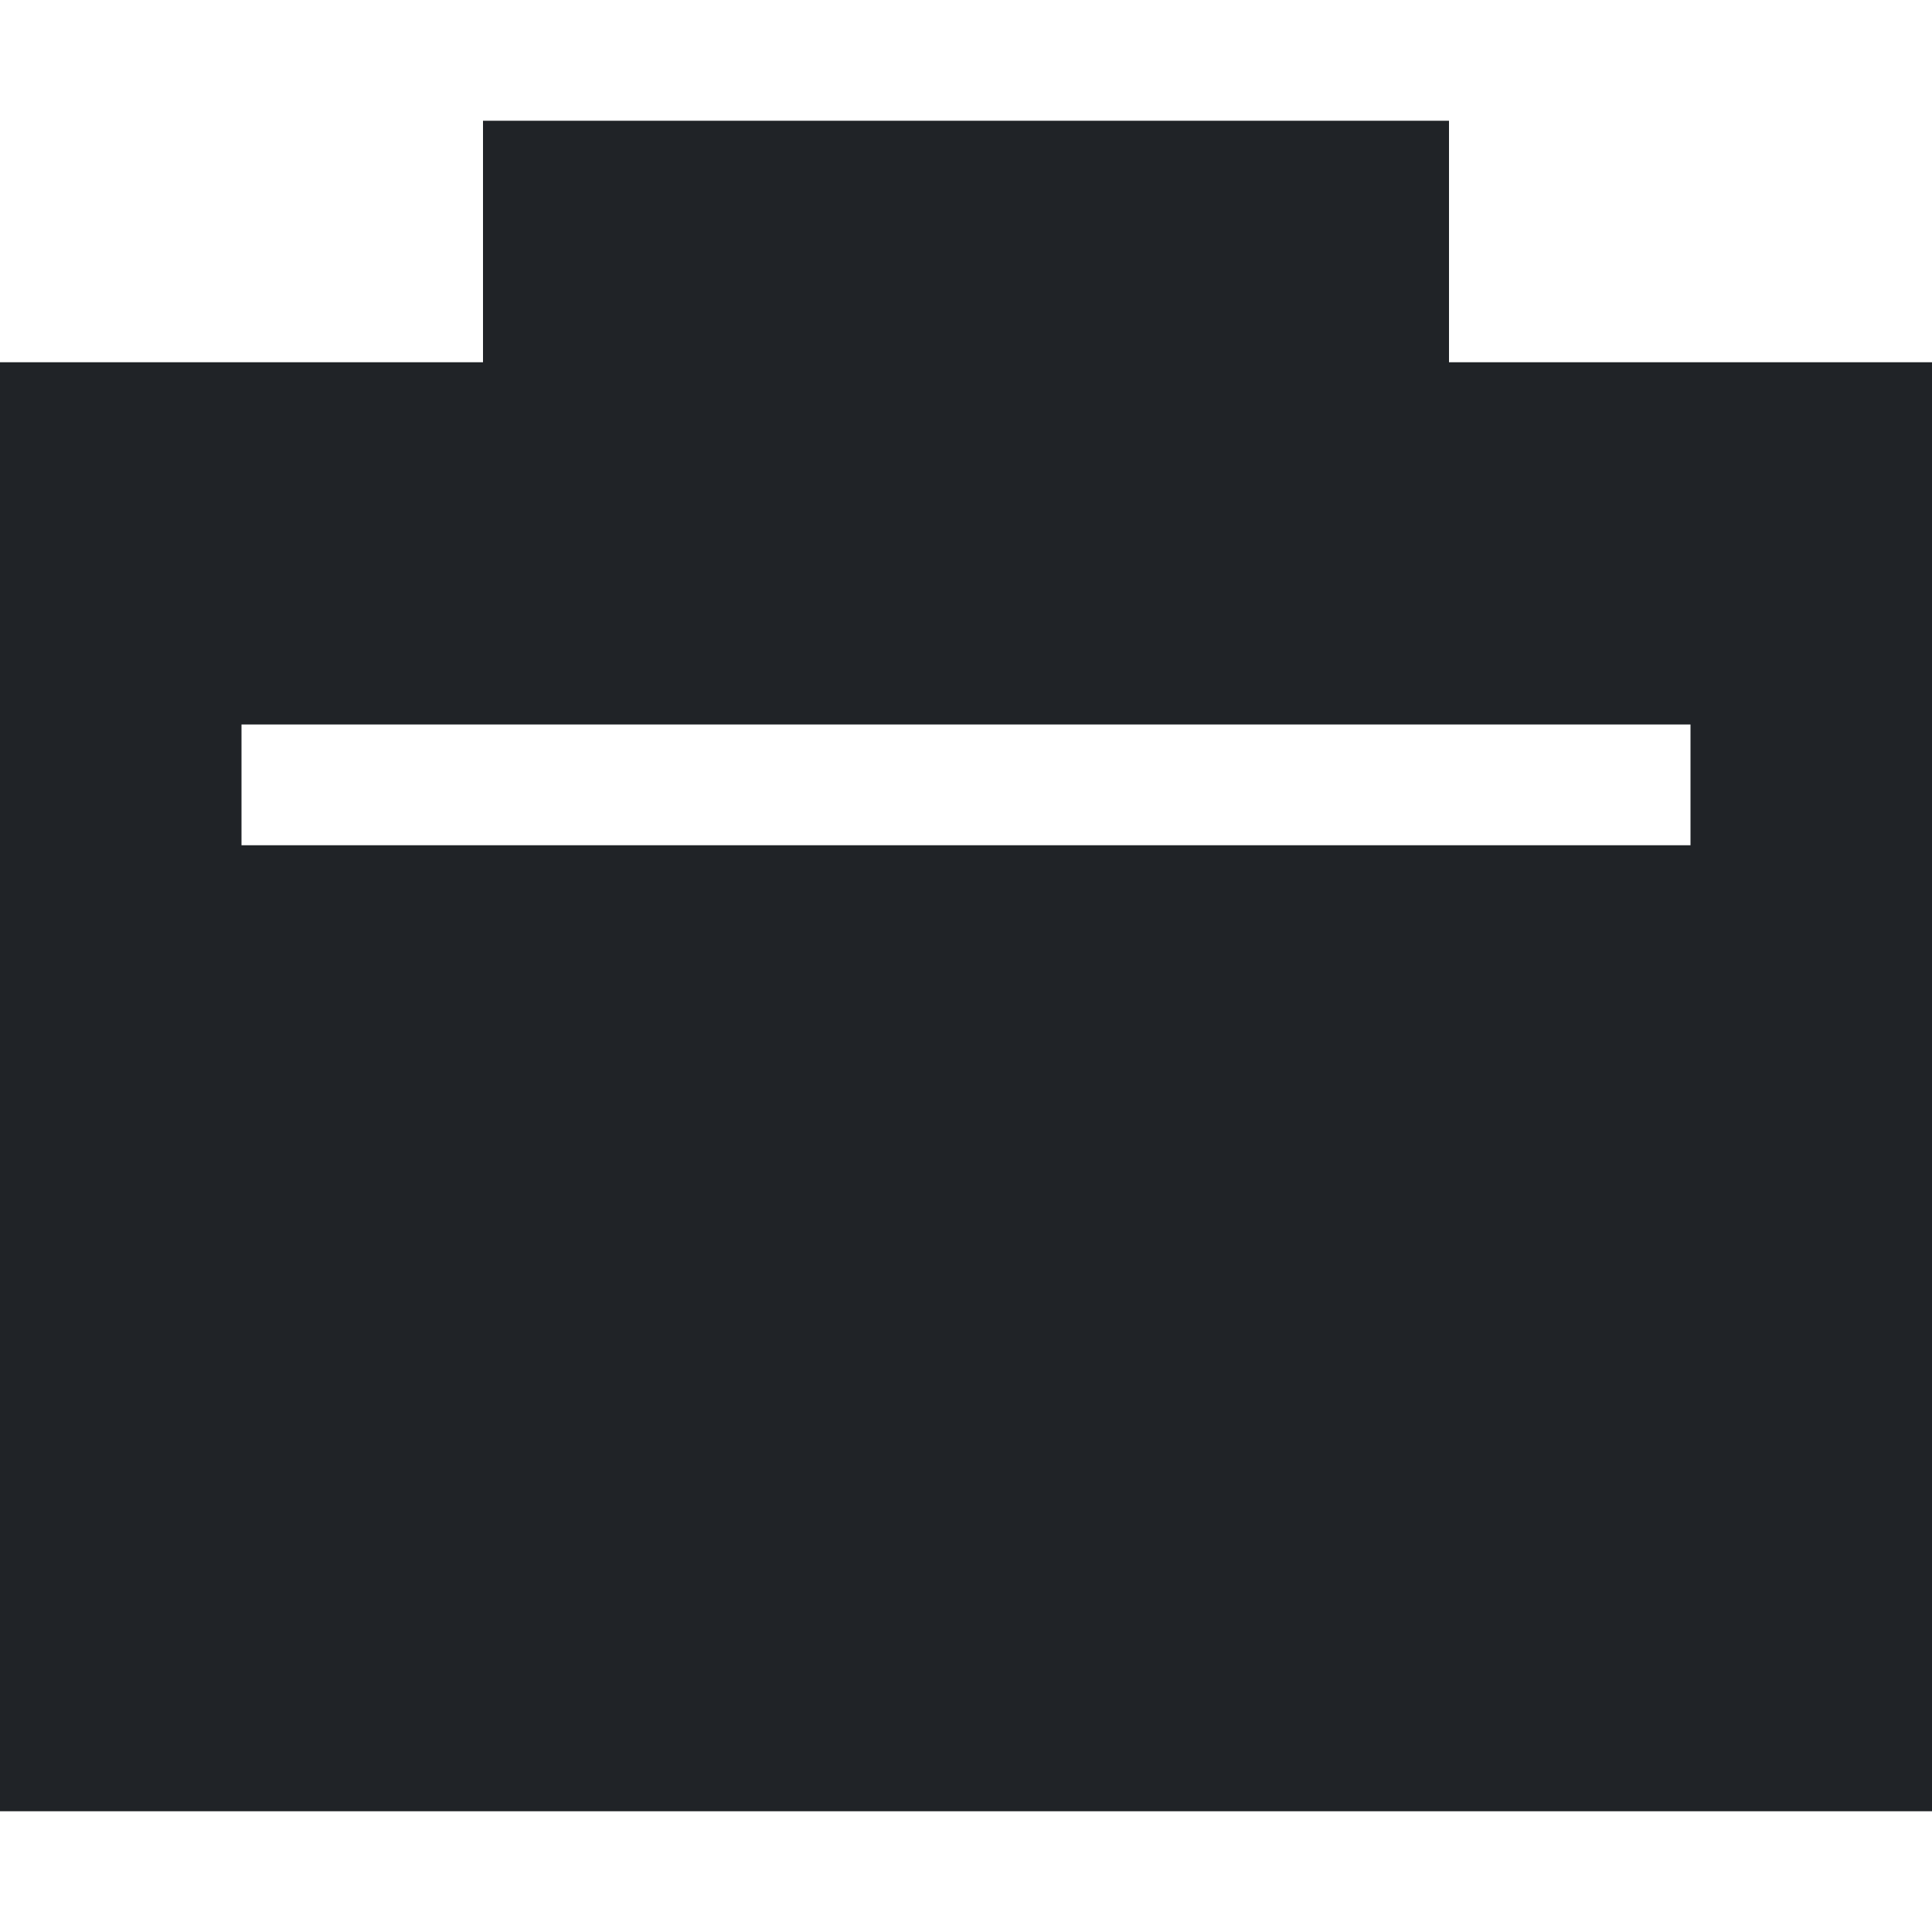 <svg height="32" viewBox="0 0 32 32" width="32" xmlns="http://www.w3.org/2000/svg"><g fill="none" fill-rule="evenodd"><path d="m0 0h32v32h-32z"/><path d="m24 2v4h8v24h-32v-24h8v-4zm4 10h-24v2h24z" fill="#202327"/></g></svg>
